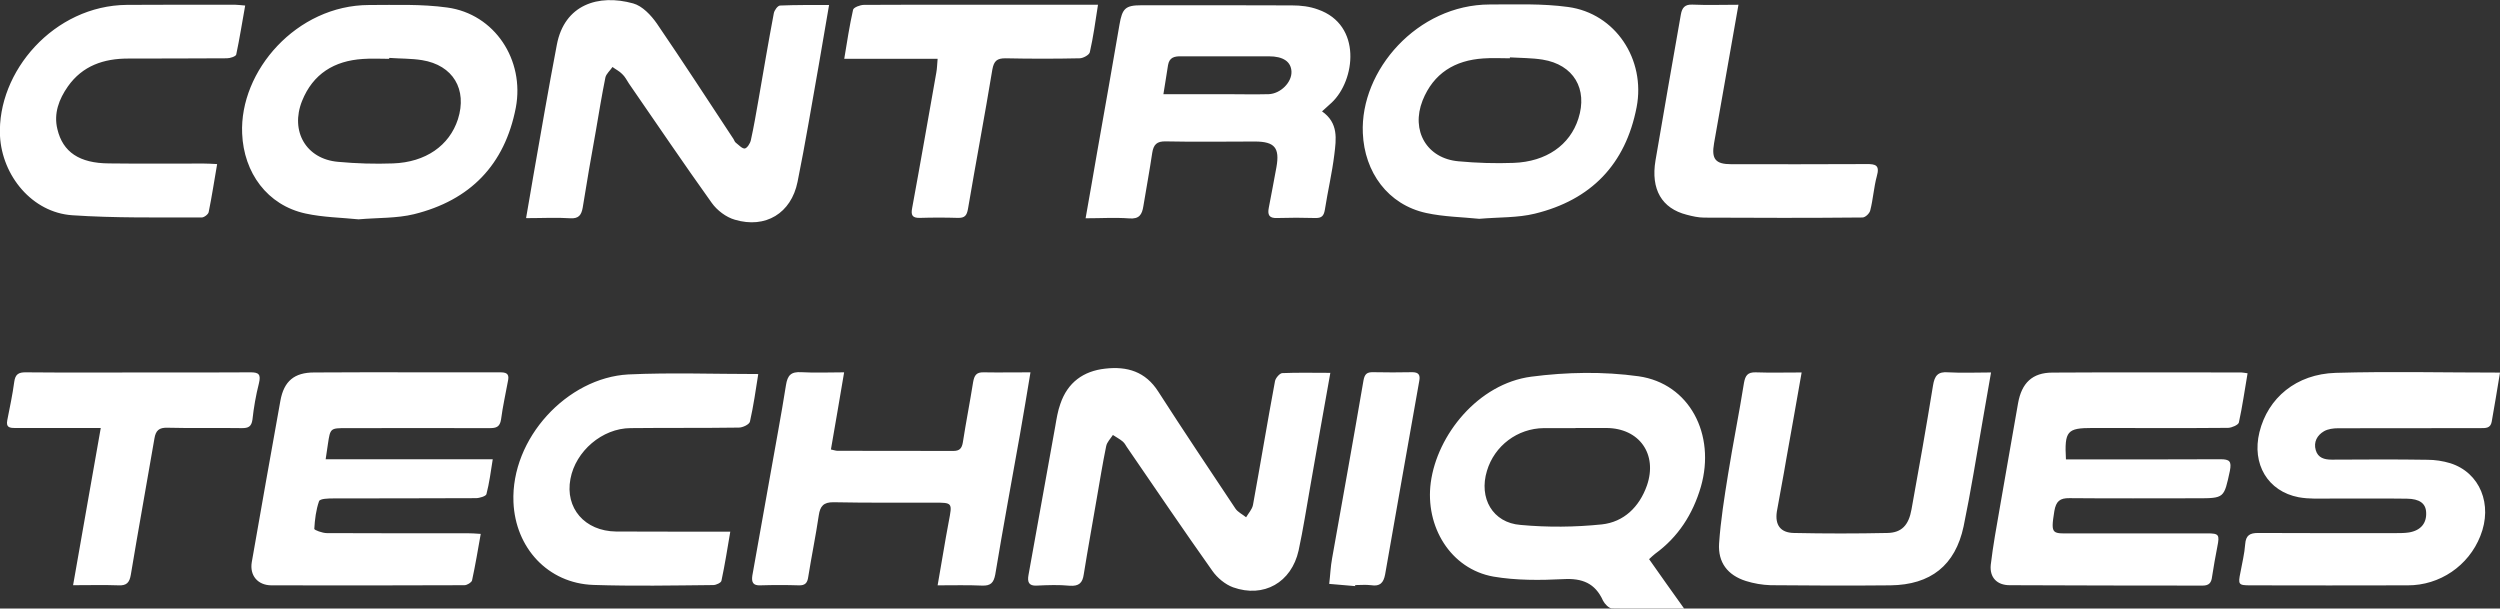 <?xml version="1.0" encoding="UTF-8"?>
<svg id="Livello_2" data-name="Livello 2" xmlns="http://www.w3.org/2000/svg" viewBox="0 0 189.55 46.14">
  <rect x="0" y="0" width="189.55" height="46.14" fill="#333333" stroke="none"/>
  <defs>
    <style>
      .cls-1 {
        fill: #fff;
        fill-rule: evenodd;
        stroke-width: 0px;
      }
    </style>
  </defs>
  <g id="Pagina_destinazione_1" data-name="Pagina destinazione 1">
    <path class="cls-1" d="M114.48,4.36v.06c-.67,0-1.34-.04-2.01.01-2.16.14-3.78,1.12-4.61,3.19-.9,2.29.32,4.4,2.73,4.61,1.39.13,2.79.17,4.17.12,2.48-.09,4.27-1.35,4.91-3.35.73-2.26-.36-4.1-2.71-4.48-.81-.13-1.66-.12-2.48-.17ZM112.15,16.59c-1.26-.13-2.68-.15-4.01-.44-2.91-.63-4.69-3.1-4.81-6.06-.21-4.75,4.13-9.74,9.62-9.75,1.98,0,3.98-.08,5.95.19,3.59.49,5.88,3.98,5.19,7.59-.84,4.35-3.46,7.04-7.72,8.08-1.3.32-2.7.26-4.21.39ZM24.7,34.82h12.66c-.15.94-.26,1.81-.48,2.65-.04.15-.52.3-.8.3-3.59.02-7.18.01-10.78.02-.39,0-1.03.01-1.11.21-.23.66-.32,1.39-.36,2.1,0,.09.62.32.95.32,3.55.02,7.09.01,10.63.01.31,0,.63.02,1.04.05-.22,1.24-.41,2.38-.66,3.53-.04.15-.37.36-.58.36-4.89.02-9.77.02-14.64.01-1.04-.01-1.65-.76-1.48-1.76.72-4.08,1.43-8.17,2.17-12.24.27-1.49,1.06-2.14,2.56-2.14,4.7-.03,9.39,0,14.09-.01.41,0,.71.06.62.57-.18,1-.41,1.99-.54,3-.09.58-.37.66-.87.66-3.62-.01-7.25,0-10.86,0-1.21,0-1.22,0-1.4,1.22-.06.38-.11.76-.17,1.15ZM170.41,28.31c-.22,1.27-.39,2.51-.66,3.73-.05.18-.53.39-.81.4-3.29.03-6.6.01-9.91.01h-.4c-1.9,0-2.11.23-1.99,2.38h.91c3.59,0,7.21.01,10.8-.01.7,0,.86.15.72.88-.45,2.07-.4,2.08-2.51,2.08-3.22,0-6.43.02-9.65-.01-.73-.01-1.02.23-1.15.98-.3,1.87-.17,1.69,1.51,1.69h10.08c.89,0,.95.1.77,1-.14.75-.29,1.52-.4,2.28-.05.45-.22.68-.71.68-4.88-.01-9.75,0-14.64-.03-.95,0-1.53-.58-1.43-1.55.17-1.45.44-2.91.69-4.35.45-2.64.93-5.28,1.38-7.9.27-1.52,1.07-2.32,2.61-2.32,4.77-.03,9.55-.01,14.32-.01.13,0,.26.04.46.06ZM119.46,32.46h-2.41c-1.99.02-3.74,1.33-4.31,3.24-.63,2.06.43,3.94,2.55,4.1,2.05.19,4.12.17,6.16-.04,1.66-.18,2.84-1.31,3.42-2.95.82-2.37-.57-4.35-3.08-4.36,0,0-2.34,0-2.34,0ZM125.03,42.39c.88,1.26,1.77,2.5,2.66,3.75-1.97,0-3.72.02-5.48-.01-.23-.01-.55-.35-.67-.59-.6-1.33-1.58-1.71-3.01-1.63-1.76.09-3.58.1-5.29-.19-3.27-.58-5.2-3.81-4.76-7.13.48-3.62,3.6-7.5,7.62-8.03,2.68-.35,5.48-.4,8.14-.03,3.86.55,5.86,4.41,4.72,8.38-.61,2.08-1.72,3.81-3.47,5.08-.15.12-.28.24-.46.41h0ZM189.55,28.25c-.22,1.31-.41,2.52-.63,3.73-.09.5-.46.48-.86.48-3.6,0-7.19,0-10.78.01-.36,0-.77.05-1.08.23-.51.3-.8.81-.62,1.43.17.59.66.72,1.21.72,2.41-.01,4.83-.03,7.25.01.58,0,1.18.09,1.74.26,2.25.71,3.24,3.13,2.28,5.52-.89,2.26-3.08,3.75-5.51,3.74-3.98.01-7.94.01-11.93,0-.9,0-.94-.06-.75-.98.13-.72.31-1.43.36-2.14.05-.68.36-.85.98-.85,3.5.02,6.99.01,10.47.01.32,0,.64,0,.97-.05.9-.15,1.35-.71,1.3-1.53-.03-.67-.5-1.02-1.46-1.03-1.9-.03-3.82,0-5.71-.01-.84,0-1.69.05-2.5-.1-2.34-.45-3.56-2.52-2.97-4.93.64-2.6,2.79-4.41,5.78-4.5,4.11-.12,8.21-.02,12.47-.02h0ZM88.2,7.14h4.7c1.1,0,2.19.03,3.3,0,.9-.04,1.75-.9,1.72-1.71-.03-.75-.62-1.16-1.71-1.16-2.21,0-4.44.01-6.66,0-.52-.01-.89.09-.99.67-.1.68-.22,1.36-.35,2.2ZM100.23,8.44c1.27.88,1.08,2.11.94,3.27-.17,1.4-.5,2.79-.72,4.2-.08.46-.24.63-.72.62-.97-.03-1.93-.03-2.9,0-.63.03-.73-.27-.63-.78.19-1.03.4-2.05.58-3.08.26-1.47-.14-1.93-1.61-1.94-2.26,0-4.52.04-6.77-.01-.69-.02-.94.24-1.04.88-.2,1.35-.45,2.69-.67,4.03-.1.64-.31.99-1.07.93-1.06-.08-2.14-.01-3.31-.01.29-1.66.59-3.32.87-4.98.57-3.24,1.15-6.47,1.7-9.71.21-1.21.44-1.46,1.65-1.46,3.81,0,7.62-.01,11.43.01.67,0,1.35.08,1.97.31,3.36,1.17,2.83,5.38,1.04,7.06-.22.19-.44.39-.75.68ZM100.87,28.25c-.53,2.96-1.03,5.78-1.52,8.6-.29,1.63-.54,3.27-.89,4.89-.54,2.42-2.64,3.62-4.97,2.79-.6-.22-1.2-.72-1.57-1.25-2.17-3.06-4.29-6.19-6.41-9.28-.13-.17-.22-.39-.38-.52-.22-.19-.5-.33-.75-.5-.18.28-.45.54-.51.85-.27,1.31-.48,2.63-.71,3.94-.33,1.93-.68,3.85-.99,5.78-.09.64-.36.91-1.06.86-.82-.08-1.66-.05-2.5-.01-.63.04-.72-.3-.63-.8.67-3.76,1.35-7.51,2.03-11.28.1-.58.19-1.16.39-1.71.55-1.61,1.74-2.48,3.4-2.66,1.66-.19,3.05.22,4.02,1.74,1.92,2.99,3.89,5.92,5.85,8.87.18.27.54.44.81.66.18-.31.45-.59.52-.93.57-3.13,1.09-6.27,1.67-9.39.04-.23.35-.59.54-.61,1.17-.05,2.34-.02,3.65-.02ZM39.89,16.52c.21-1.16.37-2.19.55-3.2.58-3.31,1.15-6.63,1.78-9.93.58-3.05,3.16-3.86,5.79-3.13.69.19,1.35.89,1.79,1.52,1.98,2.9,3.89,5.84,5.82,8.77.05.09.09.21.17.27.22.17.48.46.68.44.18-.03.41-.39.46-.63.23-1.03.4-2.06.58-3.07.38-2.19.75-4.38,1.16-6.55.04-.23.3-.59.48-.59,1.2-.05,2.41-.04,3.71-.04-.27,1.57-.52,3.04-.77,4.49-.53,2.97-1.02,5.96-1.62,8.92-.48,2.38-2.43,3.56-4.75,2.87-.67-.19-1.35-.71-1.75-1.27-2.14-2.99-4.2-6.04-6.28-9.05-.17-.26-.3-.53-.52-.73-.2-.21-.49-.35-.73-.53-.18.27-.48.52-.54.8-.27,1.34-.49,2.68-.72,4.03-.35,1.94-.69,3.89-1,5.84-.1.55-.3.84-.94.8-1.04-.07-2.08-.01-3.33-.01ZM29.51,4.4v.06c-.67,0-1.34-.04-2,.01-2.16.14-3.78,1.12-4.61,3.19-.91,2.29.31,4.4,2.73,4.61,1.39.13,2.79.17,4.17.12,2.48-.09,4.27-1.35,4.92-3.35.72-2.26-.37-4.1-2.72-4.48-.81-.13-1.66-.11-2.48-.17h0ZM27.18,16.63c-1.26-.13-2.68-.15-4.01-.44-2.91-.63-4.69-3.1-4.81-6.06-.21-4.75,4.13-9.74,9.62-9.75,1.98,0,3.98-.08,5.93.19,3.6.49,5.88,3.98,5.2,7.59-.84,4.35-3.47,7.03-7.72,8.08-1.31.32-2.7.26-4.21.39ZM64,28.24c-.33,1.95-.66,3.9-1,5.84.24.05.37.1.5.1,2.92,0,5.84,0,8.78.01.46,0,.64-.18.72-.63.24-1.55.54-3.06.78-4.58.09-.51.24-.77.81-.75,1.15.02,2.29,0,3.54,0-.27,1.62-.52,3.15-.79,4.67-.63,3.55-1.29,7.1-1.88,10.66-.12.63-.35.86-.99.84-1.09-.05-2.19-.02-3.38-.02.3-1.66.54-3.24.84-4.81.28-1.47.31-1.46-1.16-1.46-2.52,0-5.04.02-7.57-.03-.77-.01-1.02.31-1.12.99-.23,1.56-.55,3.1-.8,4.67-.06.45-.23.66-.72.64-.96-.03-1.93-.03-2.9,0-.57.03-.69-.24-.62-.73l1.35-7.57c.4-2.29.84-4.58,1.2-6.87.12-.76.38-1.04,1.18-.99,1.03.06,2.07.01,3.22.01ZM136.6,28.24c-.38,2.2-.78,4.4-1.17,6.6-.22,1.33-.48,2.62-.71,3.95-.15,1,.26,1.6,1.29,1.62,2.37.05,4.72.05,7.09,0,1.09-.02,1.62-.6,1.83-1.79.57-3.13,1.12-6.25,1.63-9.39.12-.75.37-1.07,1.17-1,1.03.06,2.07.01,3.23.01-.22,1.29-.42,2.44-.63,3.62-.47,2.69-.9,5.39-1.45,8.05-.63,2.96-2.5,4.43-5.54,4.47-3.03.03-6.06.02-9.09-.01-.64-.02-1.27-.13-1.88-.32-1.38-.44-2.12-1.4-2.03-2.84.12-1.75.4-3.5.68-5.24.37-2.32.84-4.62,1.21-6.95.1-.54.27-.8.87-.79,1.11.04,2.23.01,3.5.01,0,0,0,0,0,0ZM57.49,28.37c-.19,1.2-.36,2.41-.63,3.6-.05.21-.54.45-.84.45-2.74.04-5.47.01-8.21.04-2.15.01-4.17,1.75-4.56,3.85-.42,2.21,1.08,3.96,3.46,3.99,2.53.02,5.09,0,7.63.01h1.03c-.22,1.29-.41,2.51-.67,3.72-.02.15-.4.33-.62.33-3.04.03-6.06.09-9.09-.01-3.46-.12-5.92-2.83-6.06-6.28-.2-4.83,4.07-9.43,8.71-9.68,3.23-.15,6.47-.03,9.83-.03ZM16.46,12.46c-.22,1.27-.4,2.46-.64,3.63-.04.17-.36.41-.54.4-3.28-.01-6.56.05-9.81-.17C2.44,16.11.16,13.33,0,10.31-.23,5.43,4.1.41,9.63.37c2.74-.02,5.48-.01,8.21-.01.22,0,.42.04.75.06-.23,1.27-.42,2.5-.68,3.72-.04.14-.46.28-.71.28-2.5.02-5,.01-7.49.02-1.84,0-3.45.54-4.56,2.11-.68.97-1.09,2.05-.8,3.24.41,1.74,1.67,2.59,3.92,2.6,2.38.03,4.77.01,7.17.01.31,0,.62.02,1.02.04h0ZM5.54,44.38c.71-4.01,1.38-7.89,2.1-11.93H1.14c-.42,0-.69-.05-.59-.58.19-.97.4-1.94.53-2.92.08-.57.32-.73.89-.72,3.14.03,6.28.01,9.42.01,2.52,0,5.04.01,7.57-.01.66-.01.84.15.67.84-.23.91-.39,1.83-.49,2.75-.08.54-.32.64-.8.64-1.88-.03-3.76.02-5.64-.03-.64-.02-.89.21-.99.81-.59,3.45-1.22,6.9-1.79,10.33-.1.6-.32.84-.93.81-1.09-.04-2.2-.01-3.45-.01h0ZM83.25.36c-.2,1.3-.36,2.46-.62,3.6-.05.21-.5.45-.76.46-1.88.04-3.76.04-5.64,0-.63,0-.87.19-.99.85-.58,3.52-1.25,7.04-1.85,10.58-.09.49-.24.68-.76.67-.96-.03-1.93-.03-2.9,0-.58.01-.67-.23-.57-.75.63-3.41,1.22-6.83,1.83-10.26.06-.31.06-.62.1-1.05h-7.08c.22-1.33.4-2.52.67-3.72.04-.18.54-.37.82-.37,2.62-.02,5.25-.01,7.87-.01h9.86,0ZM131.81.36c-.64,3.62-1.25,7.06-1.85,10.5-.21,1.2.1,1.59,1.31,1.59,3.42,0,6.82.01,10.23-.01.71-.01,1.04.08.8.92-.23.85-.28,1.75-.5,2.6-.05.22-.37.53-.59.53-3.99.04-7.99.03-11.98.01-.45,0-.9-.1-1.35-.22-1.88-.48-2.73-1.92-2.36-4.12.63-3.69,1.27-7.37,1.92-11.05.09-.52.3-.79.89-.76,1.12.05,2.24.01,3.49.01ZM102.76,44.44c-.66-.06-1.33-.12-1.98-.17.08-.64.1-1.3.22-1.94.8-4.5,1.61-8.99,2.38-13.49.09-.49.27-.63.73-.62.99.02,1.98.02,2.97,0,.49,0,.61.22.53.65-.86,4.89-1.74,9.78-2.59,14.68-.12.64-.39.93-1.06.82-.4-.05-.8-.01-1.21-.01v.07h0Z"/>
  </g>
</svg>